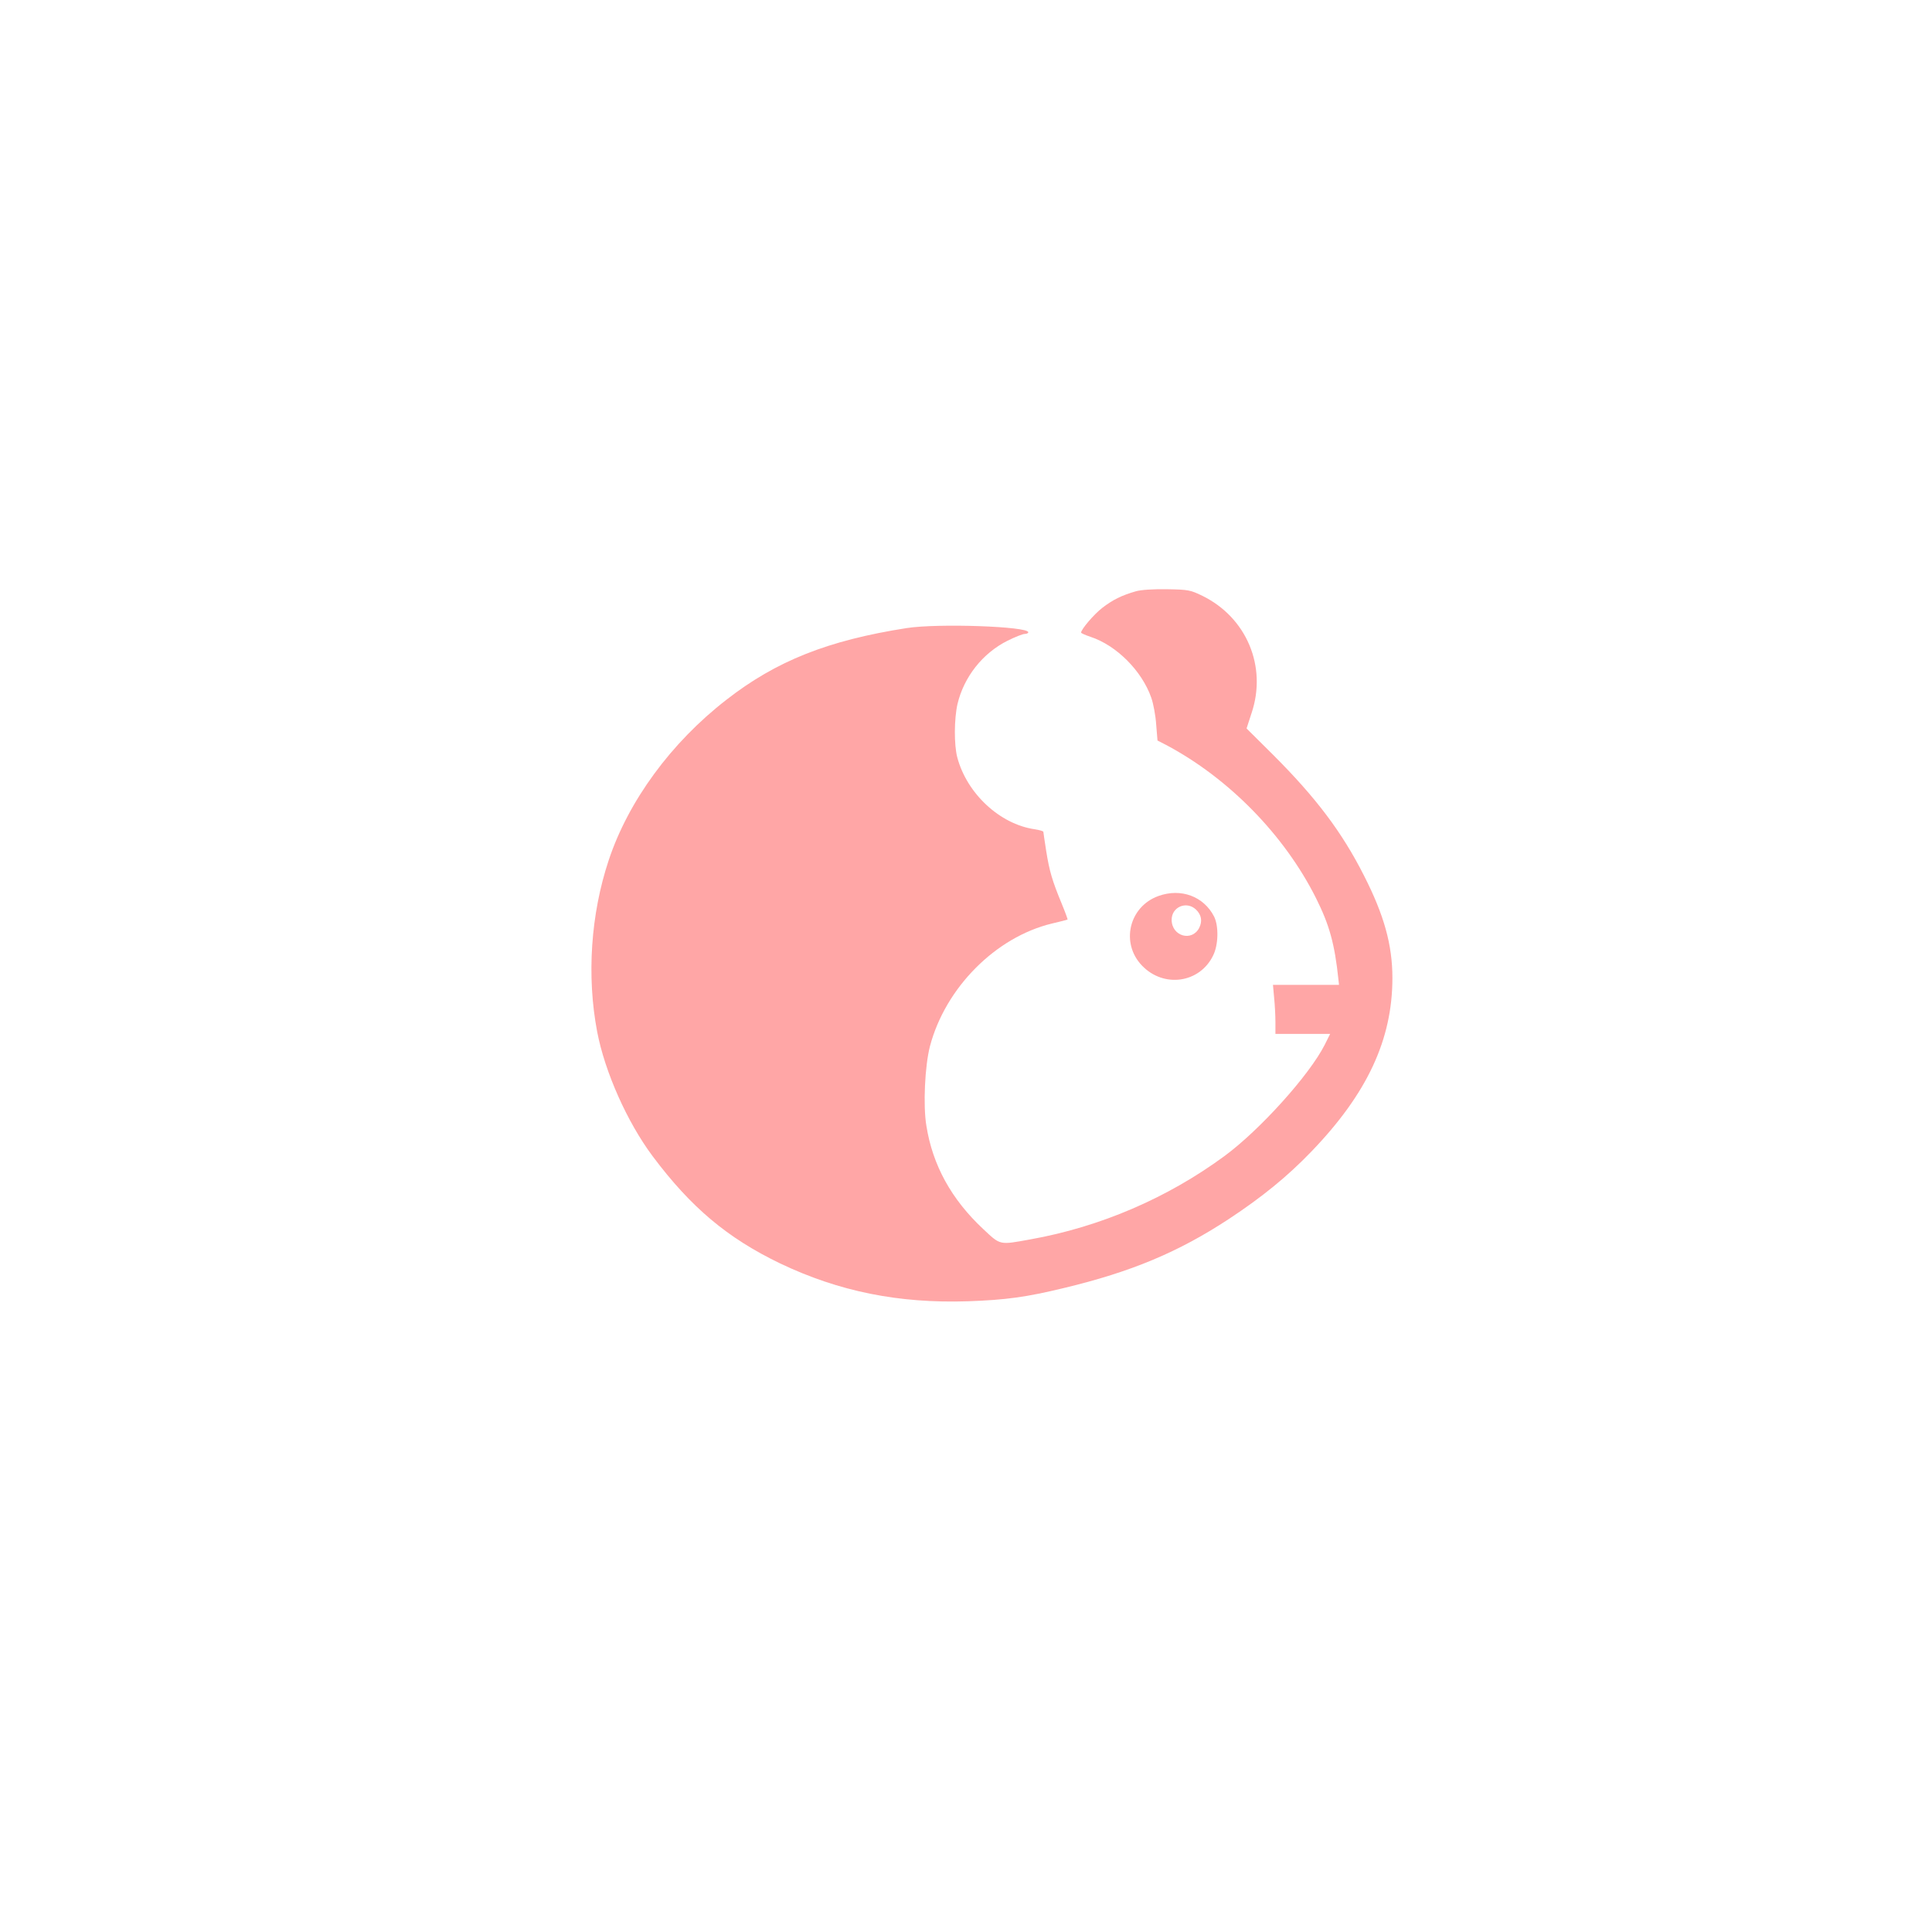 <?xml version="1.0" standalone="no"?>
<!DOCTYPE svg PUBLIC "-//W3C//DTD SVG 20010904//EN"
 "http://www.w3.org/TR/2001/REC-SVG-20010904/DTD/svg10.dtd">
<svg version="1.0" xmlns="http://www.w3.org/2000/svg"
 width="1024pt" height="1024pt" viewBox="0 0 1024 1024"
 preserveAspectRatio="xMidYMid meet">

<g transform="translate(0,1024) scale(0.1,-0.1)"
fill="#ffa6a6" stroke="none">
<path d="M6020 7106 c-76 -22 -122 -45 -178 -88 -45 -35 -112 -114 -112 -131
0 -3 22 -13 49 -22 138 -45 273 -180 323 -323 11 -31 23 -95 26 -142 l7 -85
45 -23 c332 -176 627 -477 795 -812 71 -142 99 -242 119 -432 l3 -28 -175 0
-175 0 6 -67 c4 -38 7 -96 7 -130 l0 -63 145 0 145 0 -29 -58 c-81 -160 -344
-452 -532 -590 -302 -222 -658 -375 -1028 -441 -166 -30 -157 -32 -250 55
-169 158 -268 339 -301 547 -18 108 -8 318 19 422 82 310 348 578 646 650 44
10 81 20 83 21 2 1 -12 39 -31 85 -50 121 -65 172 -82 279 -8 52 -15 98 -15
101 0 4 -21 10 -47 14 -184 27 -358 189 -409 380 -18 67 -17 205 1 284 34 143
133 269 265 335 40 20 81 36 91 36 11 0 19 4 19 9 0 31 -479 48 -645 22 -416
-65 -691 -174 -955 -380 -293 -227 -520 -537 -624 -851 -95 -286 -117 -613
-61 -908 41 -214 159 -479 294 -660 203 -271 395 -433 675 -568 312 -149 629
-213 996 -201 200 7 311 22 512 71 354 85 605 190 871 365 176 116 310 225
437 357 296 307 430 594 430 920 0 176 -44 334 -151 544 -117 231 -255 413
-480 638 l-142 141 27 83 c82 246 -27 505 -261 620 -64 31 -74 33 -188 35 -76
1 -137 -3 -165 -11z"/>
<path d="M6140 5491 c-156 -56 -202 -250 -87 -369 115 -120 306 -93 377 54 28
56 30 156 5 206 -55 107 -175 152 -295 109z m198 -71 c30 -28 36 -62 18 -98
-39 -75 -146 -44 -146 43 0 68 78 101 128 55z"/>
</g>
</svg>
